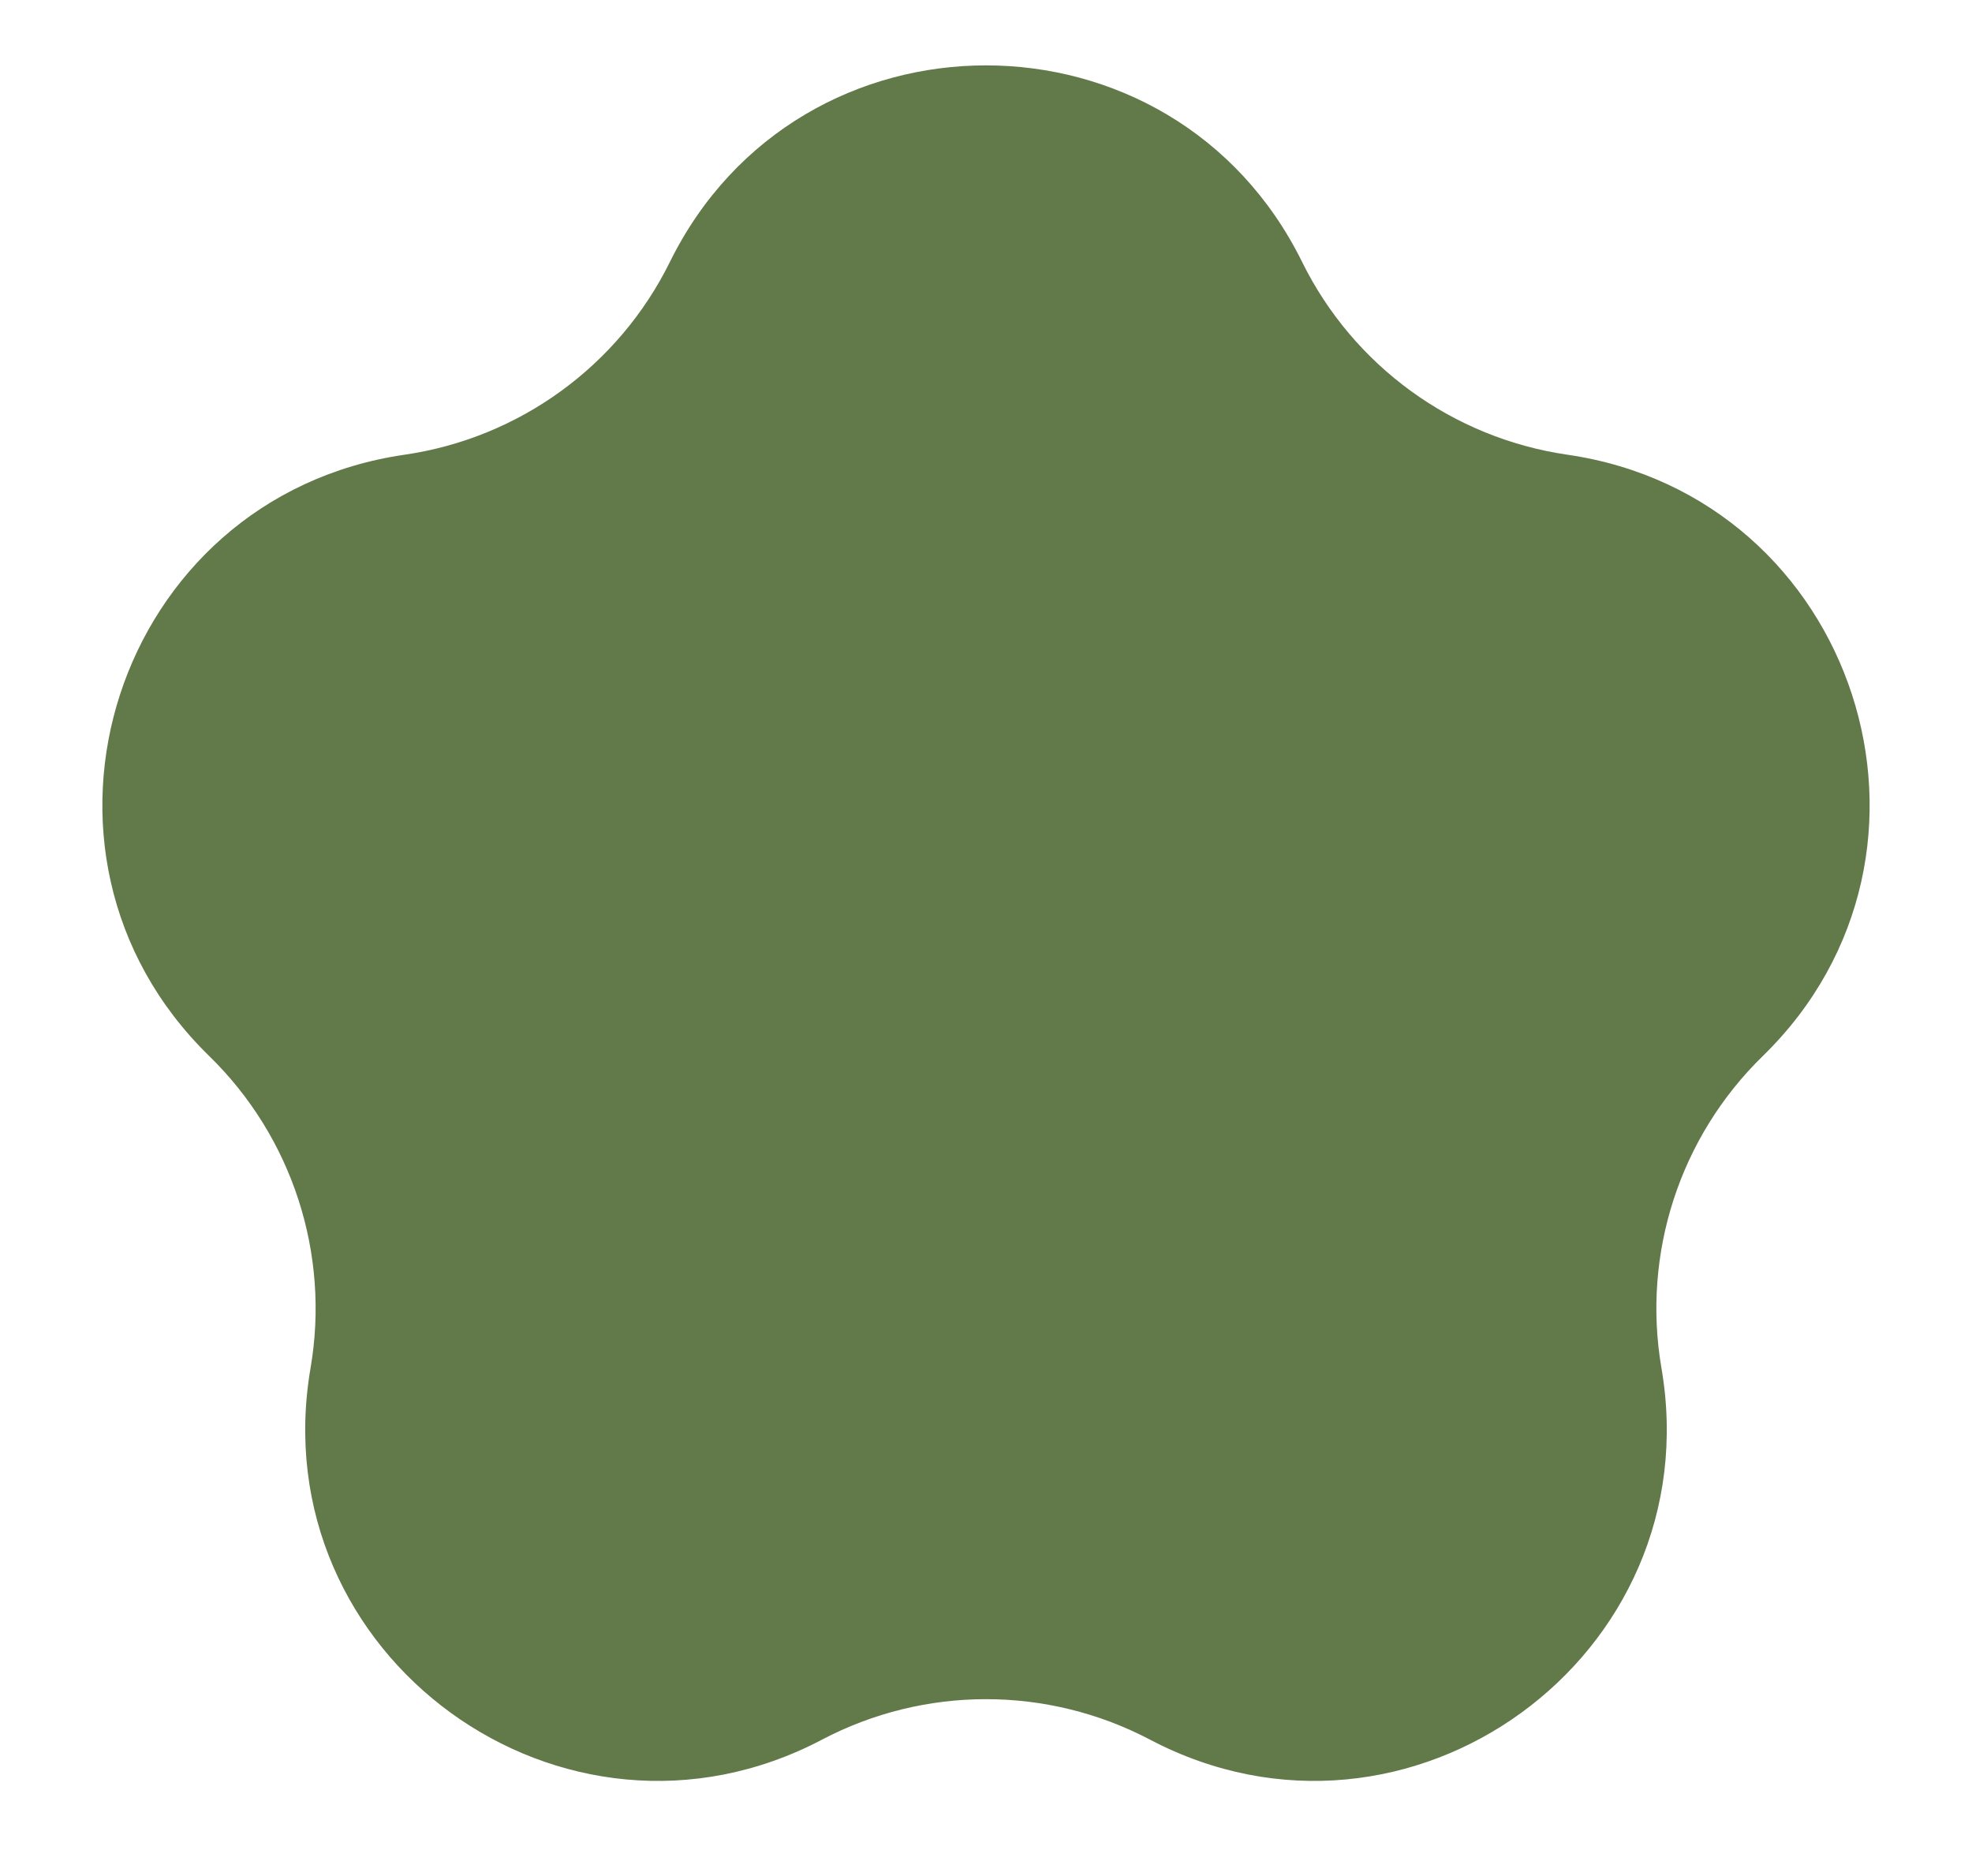 <?xml version="1.0" encoding="UTF-8" standalone="no"?><svg xmlns="http://www.w3.org/2000/svg" xmlns:xlink="http://www.w3.org/1999/xlink" fill="#000000" height="509.4" preserveAspectRatio="xMidYMid meet" version="1" viewBox="-11.8 5.3 535.6 509.4" width="535.6" zoomAndPan="magnify"><g id="change1_1"><path d="M341.847,76.419l0,0c13.945,28.255,40.9,47.839,72.081,52.37l0,0c78.522,11.41,109.876,107.906,53.057,163.291l-0,0c-22.563,21.993-32.859,53.681-27.532,84.736l0,0c13.413,78.205-68.671,137.843-138.904,100.919l-0-0c-27.889-14.662-61.208-14.662-89.097,0l-0,0c-70.232,36.923-152.317-22.715-138.904-100.919l0-0c5.326-31.055-4.97-62.743-27.532-84.736l-0-0c-56.819-55.385-25.466-151.881,53.057-163.291l0-0c31.181-4.531,58.136-24.115,72.081-52.37l0-0c35.116-71.153,136.578-71.153,171.695,0Z" fill="#62794a"/></g></svg>